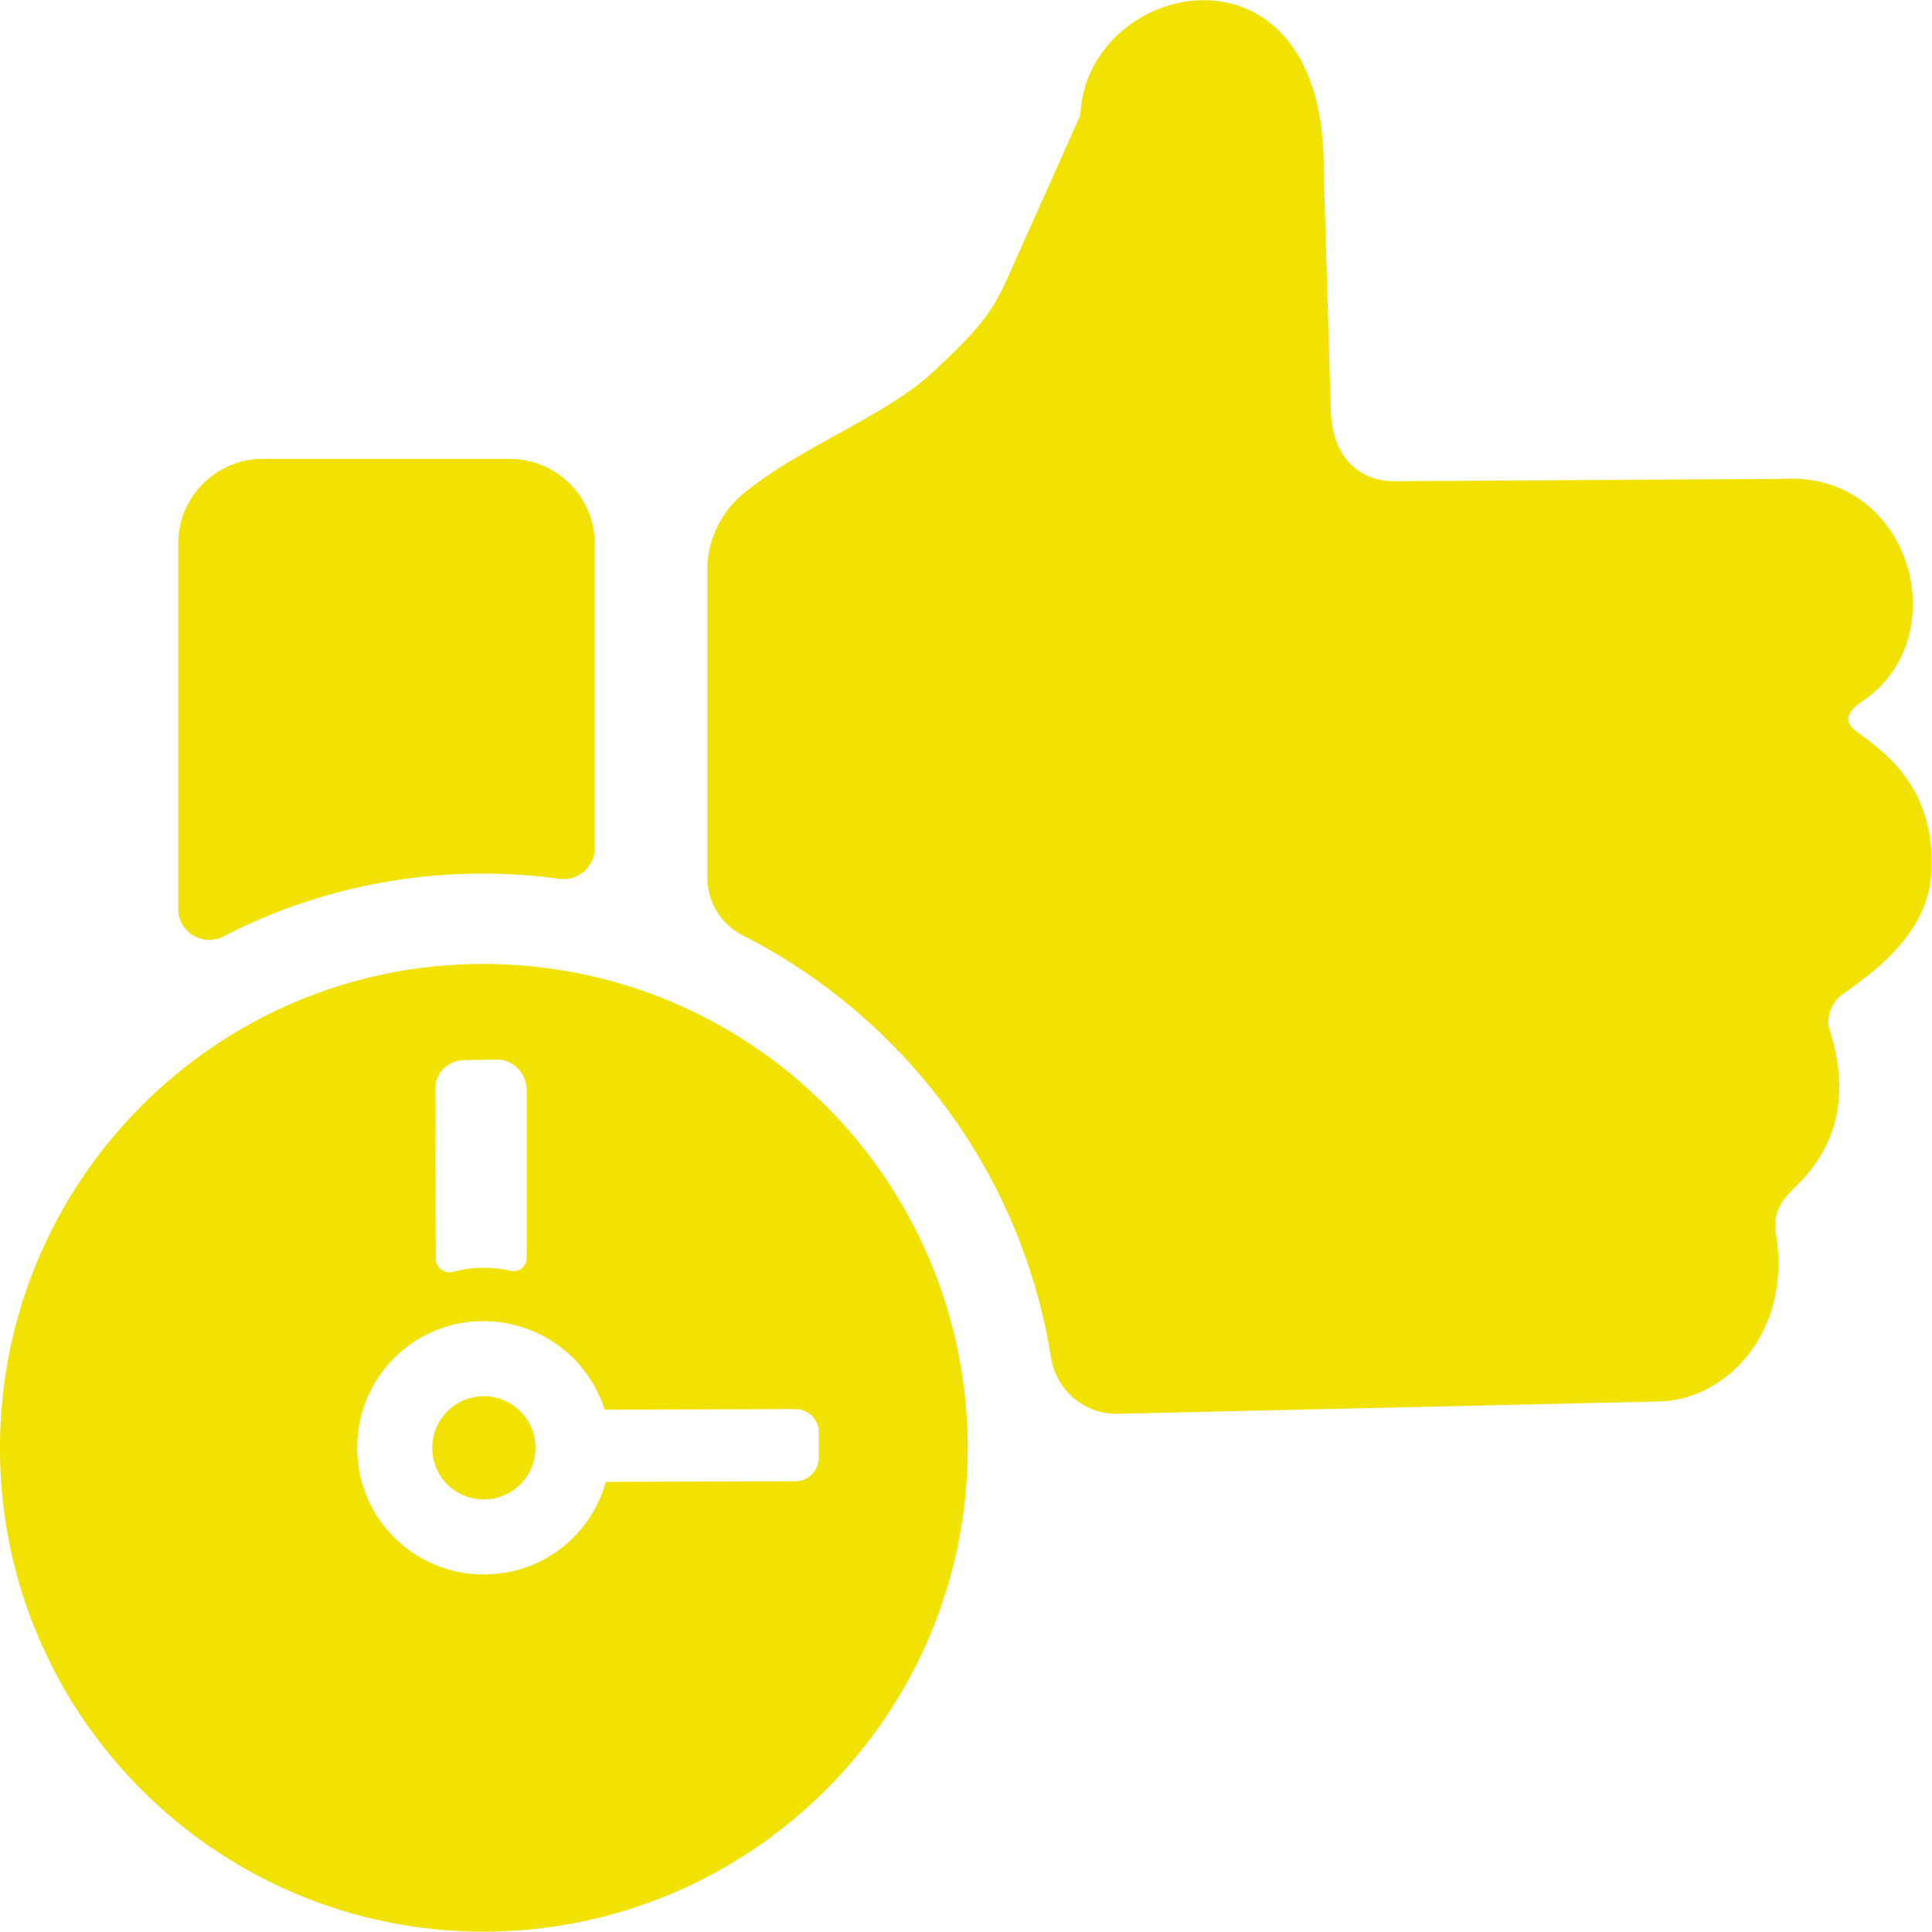 <?xml version="1.0" encoding="UTF-8"?>
<svg width="1200pt" height="1200pt" version="1.1" viewBox="0 0 1200 1200" xmlns="http://www.w3.org/2000/svg">
 <path d="m1199.6 541.53c-1.82 36.793-32.785 60.473-55.375 76.137-6.191 4.371-10.199 14.207-8.016 21.492 17.488 54.281-6.191 83.789-22.223 99.09-2.188 2.914-13.844 11.293-10.93 28.051 10.199 62.297-32.059 103.46-72.496 104.19l-336.61 7.648c-20.402 0.363-37.887-14.57-41.164-34.973-18.215-114.75-91.438-211.29-191.62-262.3-13.48-6.922-21.859-20.766-21.859-36.066v-189.43c-0.363-18.215 7.285-35.336 20.766-47.359 36.066-30.602 89.254-48.453 120.58-77.961s36.43-37.16 48.816-65.574l41.531-92.895c3.644-85.609 153-116.57 151.18 34.973l4.371 148.27c1.094 33.516 21.859 44.082 38.98 44.082l241.16-1.457c80.145-5.102 108.93 97.996 50.637 137.7-9.473 6.191-12.75 12.387-5.102 18.578 14.938 11.293 50.273 33.152 47.359 87.797zm-899.45 279.05c35.336 0 65.211 22.949 75.41 55.008l118.4-0.363c8.016 0 14.57 6.191 14.57 14.207v16.027c0 8.016-6.559 14.57-14.207 14.57l-118.03 0.363c-9.109 33.152-39.344 57.559-75.773 57.559-43.352 0-78.688-34.973-78.688-78.324-0.363-43.715 34.973-79.055 78.324-79.055zm0.363 46.629c17.488 0 32.059 14.207 32.059 32.059 0 17.488-14.207 32.059-32.059 32.059s-32.059-14.207-32.059-32.059c0-17.488 14.207-32.059 32.059-32.059zm-29.871-85.246-0.363-105.65c0-9.836 8.016-17.852 18.215-17.852l20.402-0.363c9.836 0 17.852 8.379 18.215 18.215v104.92c0 2.551-1.094 4.734-2.914 6.559-2.188 1.457-4.371 2.188-7.285 1.457-5.102-1.094-10.93-1.82-16.758-1.82-6.559 0-13.113 1.094-18.945 2.551-2.551 0.73-5.102 0-7.285-1.457-2.188-1.82-3.277-4.008-3.277-6.559zm28.781-183.24c166.12-0.363 300.91 133.7 301.64 299.82 0.363 165.76-133.7 300.55-299.82 301.27-165.76 0.363-300.91-133.7-301.27-299.82-0.363-165.76 133.7-300.91 299.45-301.27zm69.945-261.2v189.43c0 11.293-10.199 20.402-21.492 18.945-15.301-2.188-31.328-3.277-47.359-3.277h-1.094c-57.922 0-112.57 14.207-160.66 38.98-12.75 6.559-28.051-2.551-28.051-16.758v-227.69c0-28.414 23.68-52.094 52.094-52.094h154.1c28.781 0 52.461 23.68 52.461 52.461z" fill="#f2e204" fill-rule="evenodd"/>
</svg>
